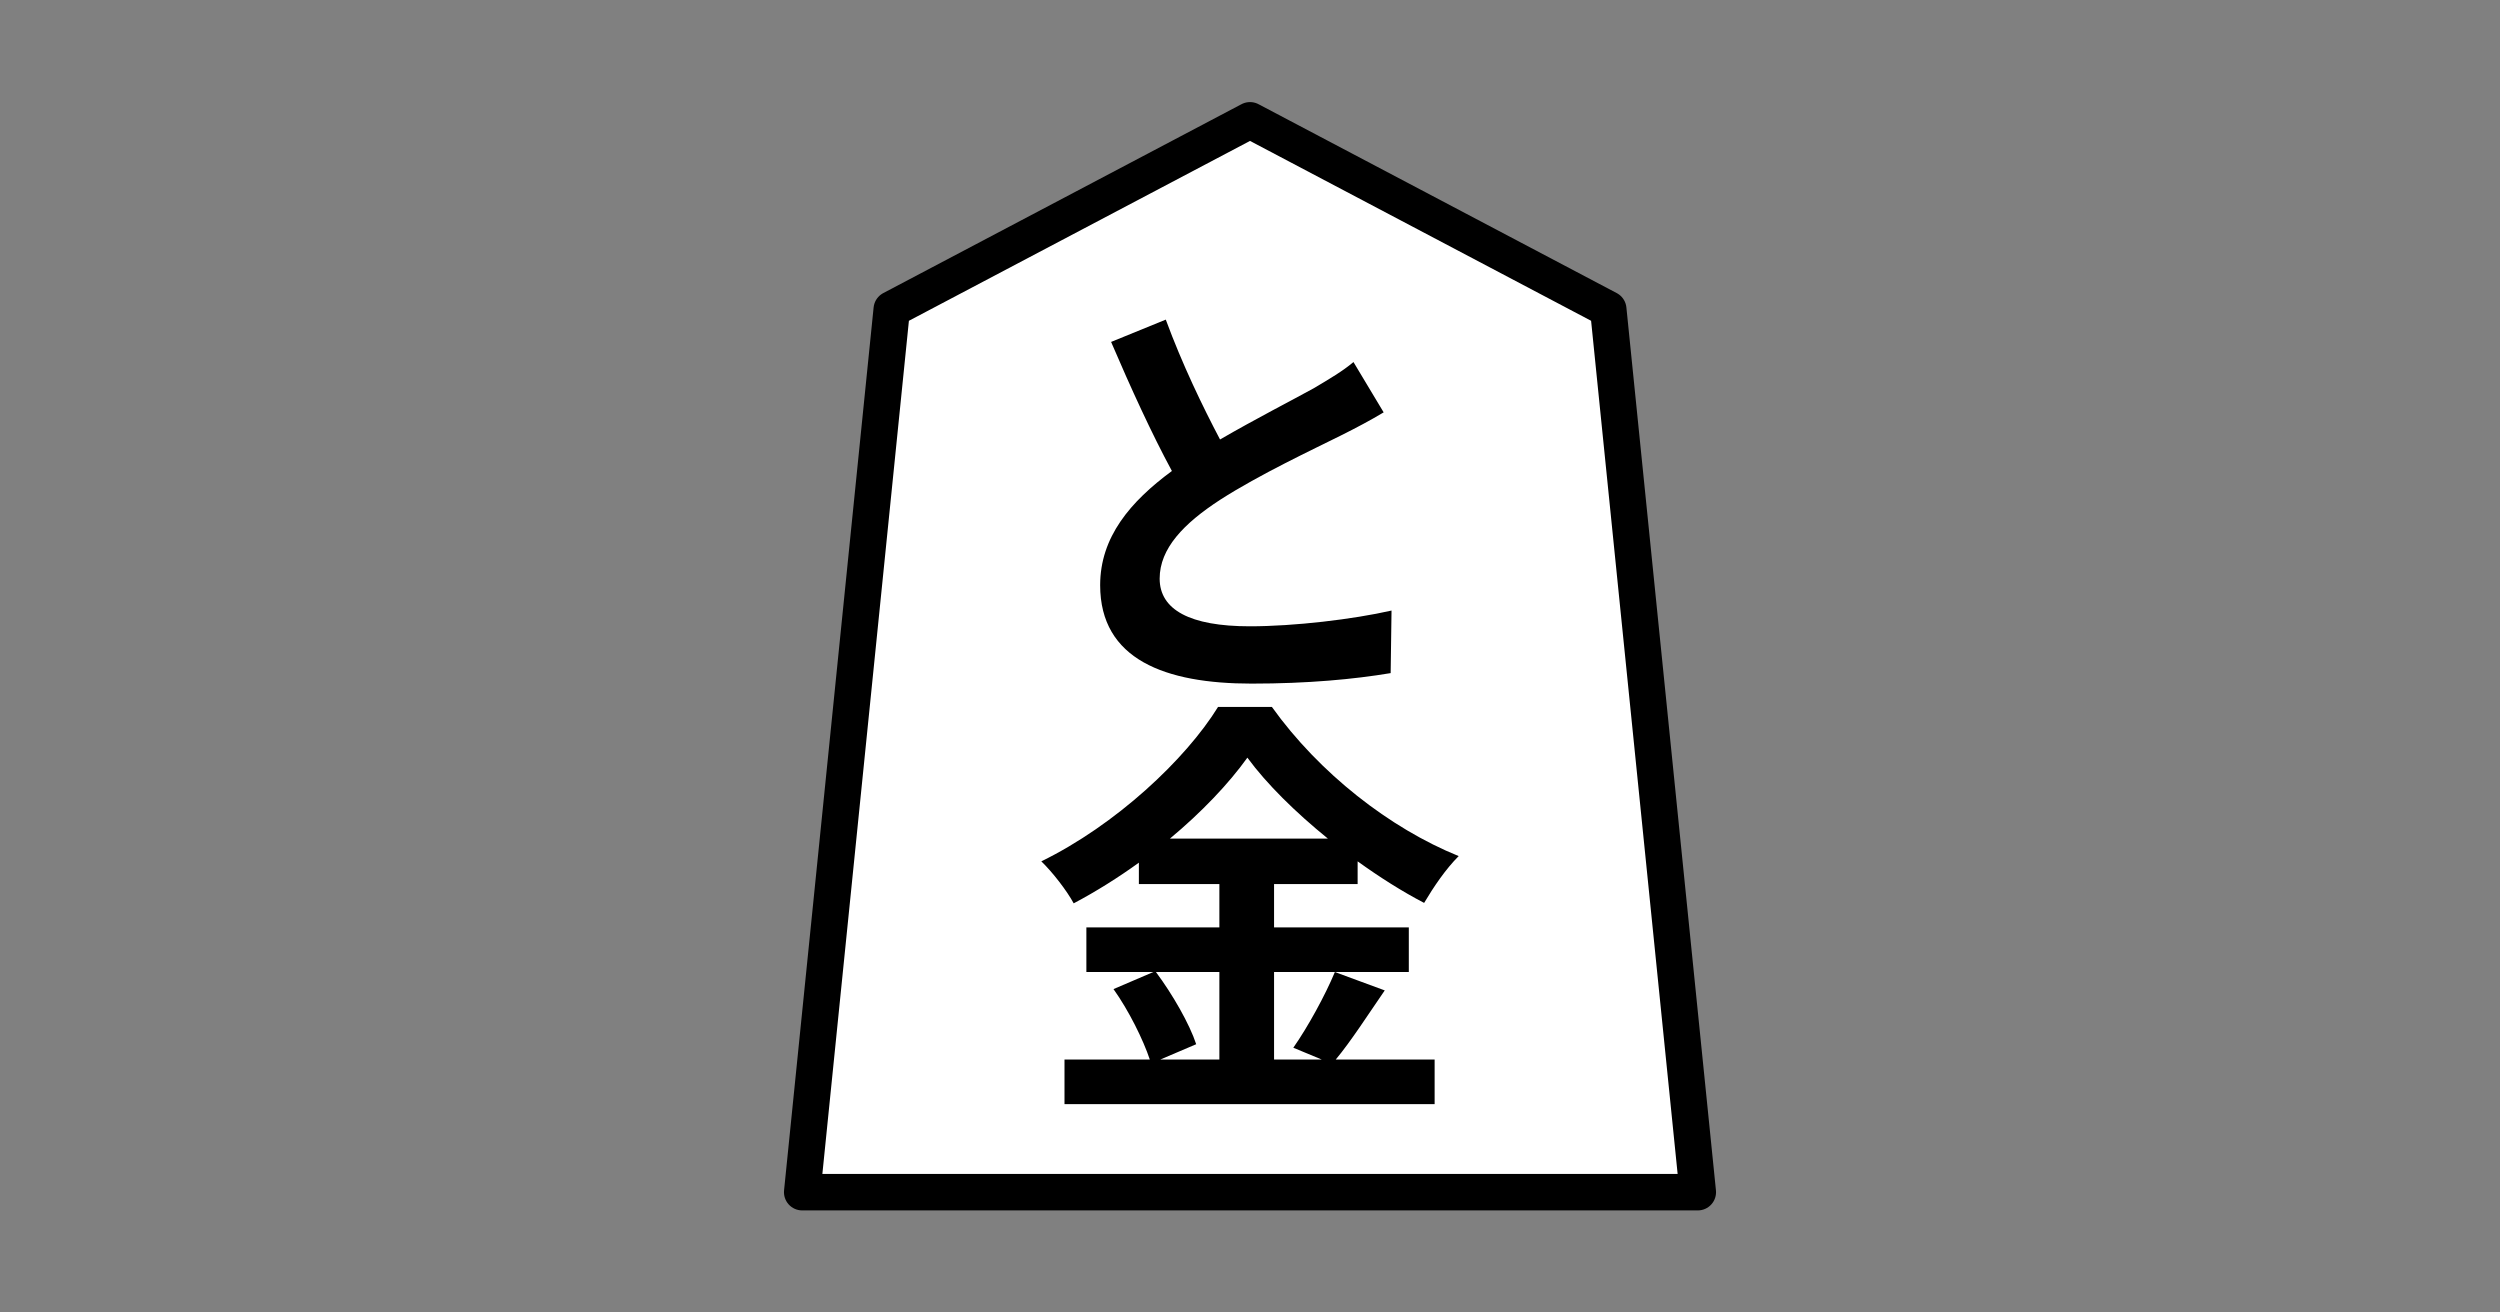 <?xml version="1.0" encoding="UTF-8" standalone="no"?>
<svg
   xmlns:dc="http://purl.org/dc/elements/1.1/"
   xmlns:cc="http://creativecommons.org/ns#"
   xmlns:rdf="http://www.w3.org/1999/02/22-rdf-syntax-ns#"
   xmlns:svg="http://www.w3.org/2000/svg"
   xmlns="http://www.w3.org/2000/svg"
   id="svg16"
   version="1.1"
   style="overflow:visible"
   viewBox="-240 -126 480 252"
   height="1008px"
   width="1920px">
  <rect x="-240" y="-126" width="480" height="252" fill="#808080" stroke="none"/>
  <defs
     id="defs20" />
  <rect
     id="rect2"
     fill-opacity="0"
     fill="rgb(0,0,0)"
     height="252"
     width="480"
     y="-126"
     x="-240" />
  <svg
     id="svg14"
     version="1.1"
     y="-250"
     x="-250"
     viewBox="-250 -250 500 500"
     height="500"
     width="500"
     style="overflow:visible">
    <g
       style="fill:#ffffff;stroke-linejoin:round"
       id="g12">
      <path
         style="fill:#ffffff;fill-opacity:1;stroke:none;stroke-linecap:butt;stroke-linejoin:round"
         id="path4"
         d="M 0.001,-102.9 -68.783,-66.629 -85.979,102.9 H 85.978 L 68.783,-66.63 Z" />
      <path
         style="fill:#000000;fill-opacity:1;stroke:none;stroke-linecap:butt;stroke-linejoin:round"
         id="path6"
         d="m 19.866,-56.486 c -2.1,1.764 -4.536,3.192 -7.644,5.04 -3.948,2.184 -11.172,5.88 -17.976,9.828 -3.36,-6.384 -7.224,-14.364 -10.416,-23.016 l -10.5,4.284 c 3.78,8.82 7.812,17.64 11.676,24.78 -7.98,5.88 -13.776,12.684 -13.776,21.924 0,14.28 12.516,18.9 29.064,18.9 10.836,0 19.656,-0.84 26.712,-2.016 l 0.168,-12.012 c -7.392,1.68 -18.648,3.024 -27.216,3.024 -11.508,0 -17.304,-3.192 -17.304,-9.156 0,-5.796 4.62,-10.584 11.592,-15.12 7.56,-4.872 17.976,-9.744 23.184,-12.348 3.024,-1.512 5.712,-2.94 8.232,-4.452 z" />
      <path
         style="fill:#000000;fill-opacity:1;stroke:none;stroke-linecap:butt;stroke-linejoin:round"
         id="path8"
         d="m -5.88,60.63 v 16.8 h -11.34 l 6.888,-2.94 c -1.26,-3.864 -4.536,-9.576 -7.728,-13.86 z m -9.492,-25.62 c 6.048,-5.04 11.256,-10.5 14.868,-15.54 3.696,5.04 9.24,10.5 15.456,15.54 z m 31.668,25.62 c -1.848,4.452 -5.208,10.584 -7.98,14.532 l 5.46,2.268 h -9.156 v -16.8 h 25.872 v -8.568 h -25.872 v -8.316 h 16.044 v -4.368 c 4.2,3.024 8.568,5.796 12.768,7.98 1.848,-3.108 4.116,-6.468 6.636,-8.988 -13.272,-5.376 -26.796,-15.96 -35.868,-28.644 h -10.332 c -6.216,10.08 -19.656,22.68 -33.936,29.652 2.184,2.1 4.956,5.712 6.216,8.064 4.284,-2.268 8.568,-4.956 12.516,-7.812 v 4.116 h 15.456 v 8.316 h -25.536 v 8.568 h 12.852 l -7.644,3.276 c 2.94,4.116 5.712,9.744 6.972,13.524 h -16.38 v 8.568 h 71.064 v -8.568 h -18.984 c 2.94,-3.528 6.216,-8.652 9.408,-13.272 z" />
      <path
         style="fill:none;stroke:#000000;stroke-width:7;stroke-linecap:butt;stroke-linejoin:round;stroke-opacity:1"
         id="path10"
         d="M 0.001,-102.9 -68.783,-66.629 -85.979,102.9 H 85.978 L 68.783,-66.63 Z" />
    </g>
  </svg>
</svg>
